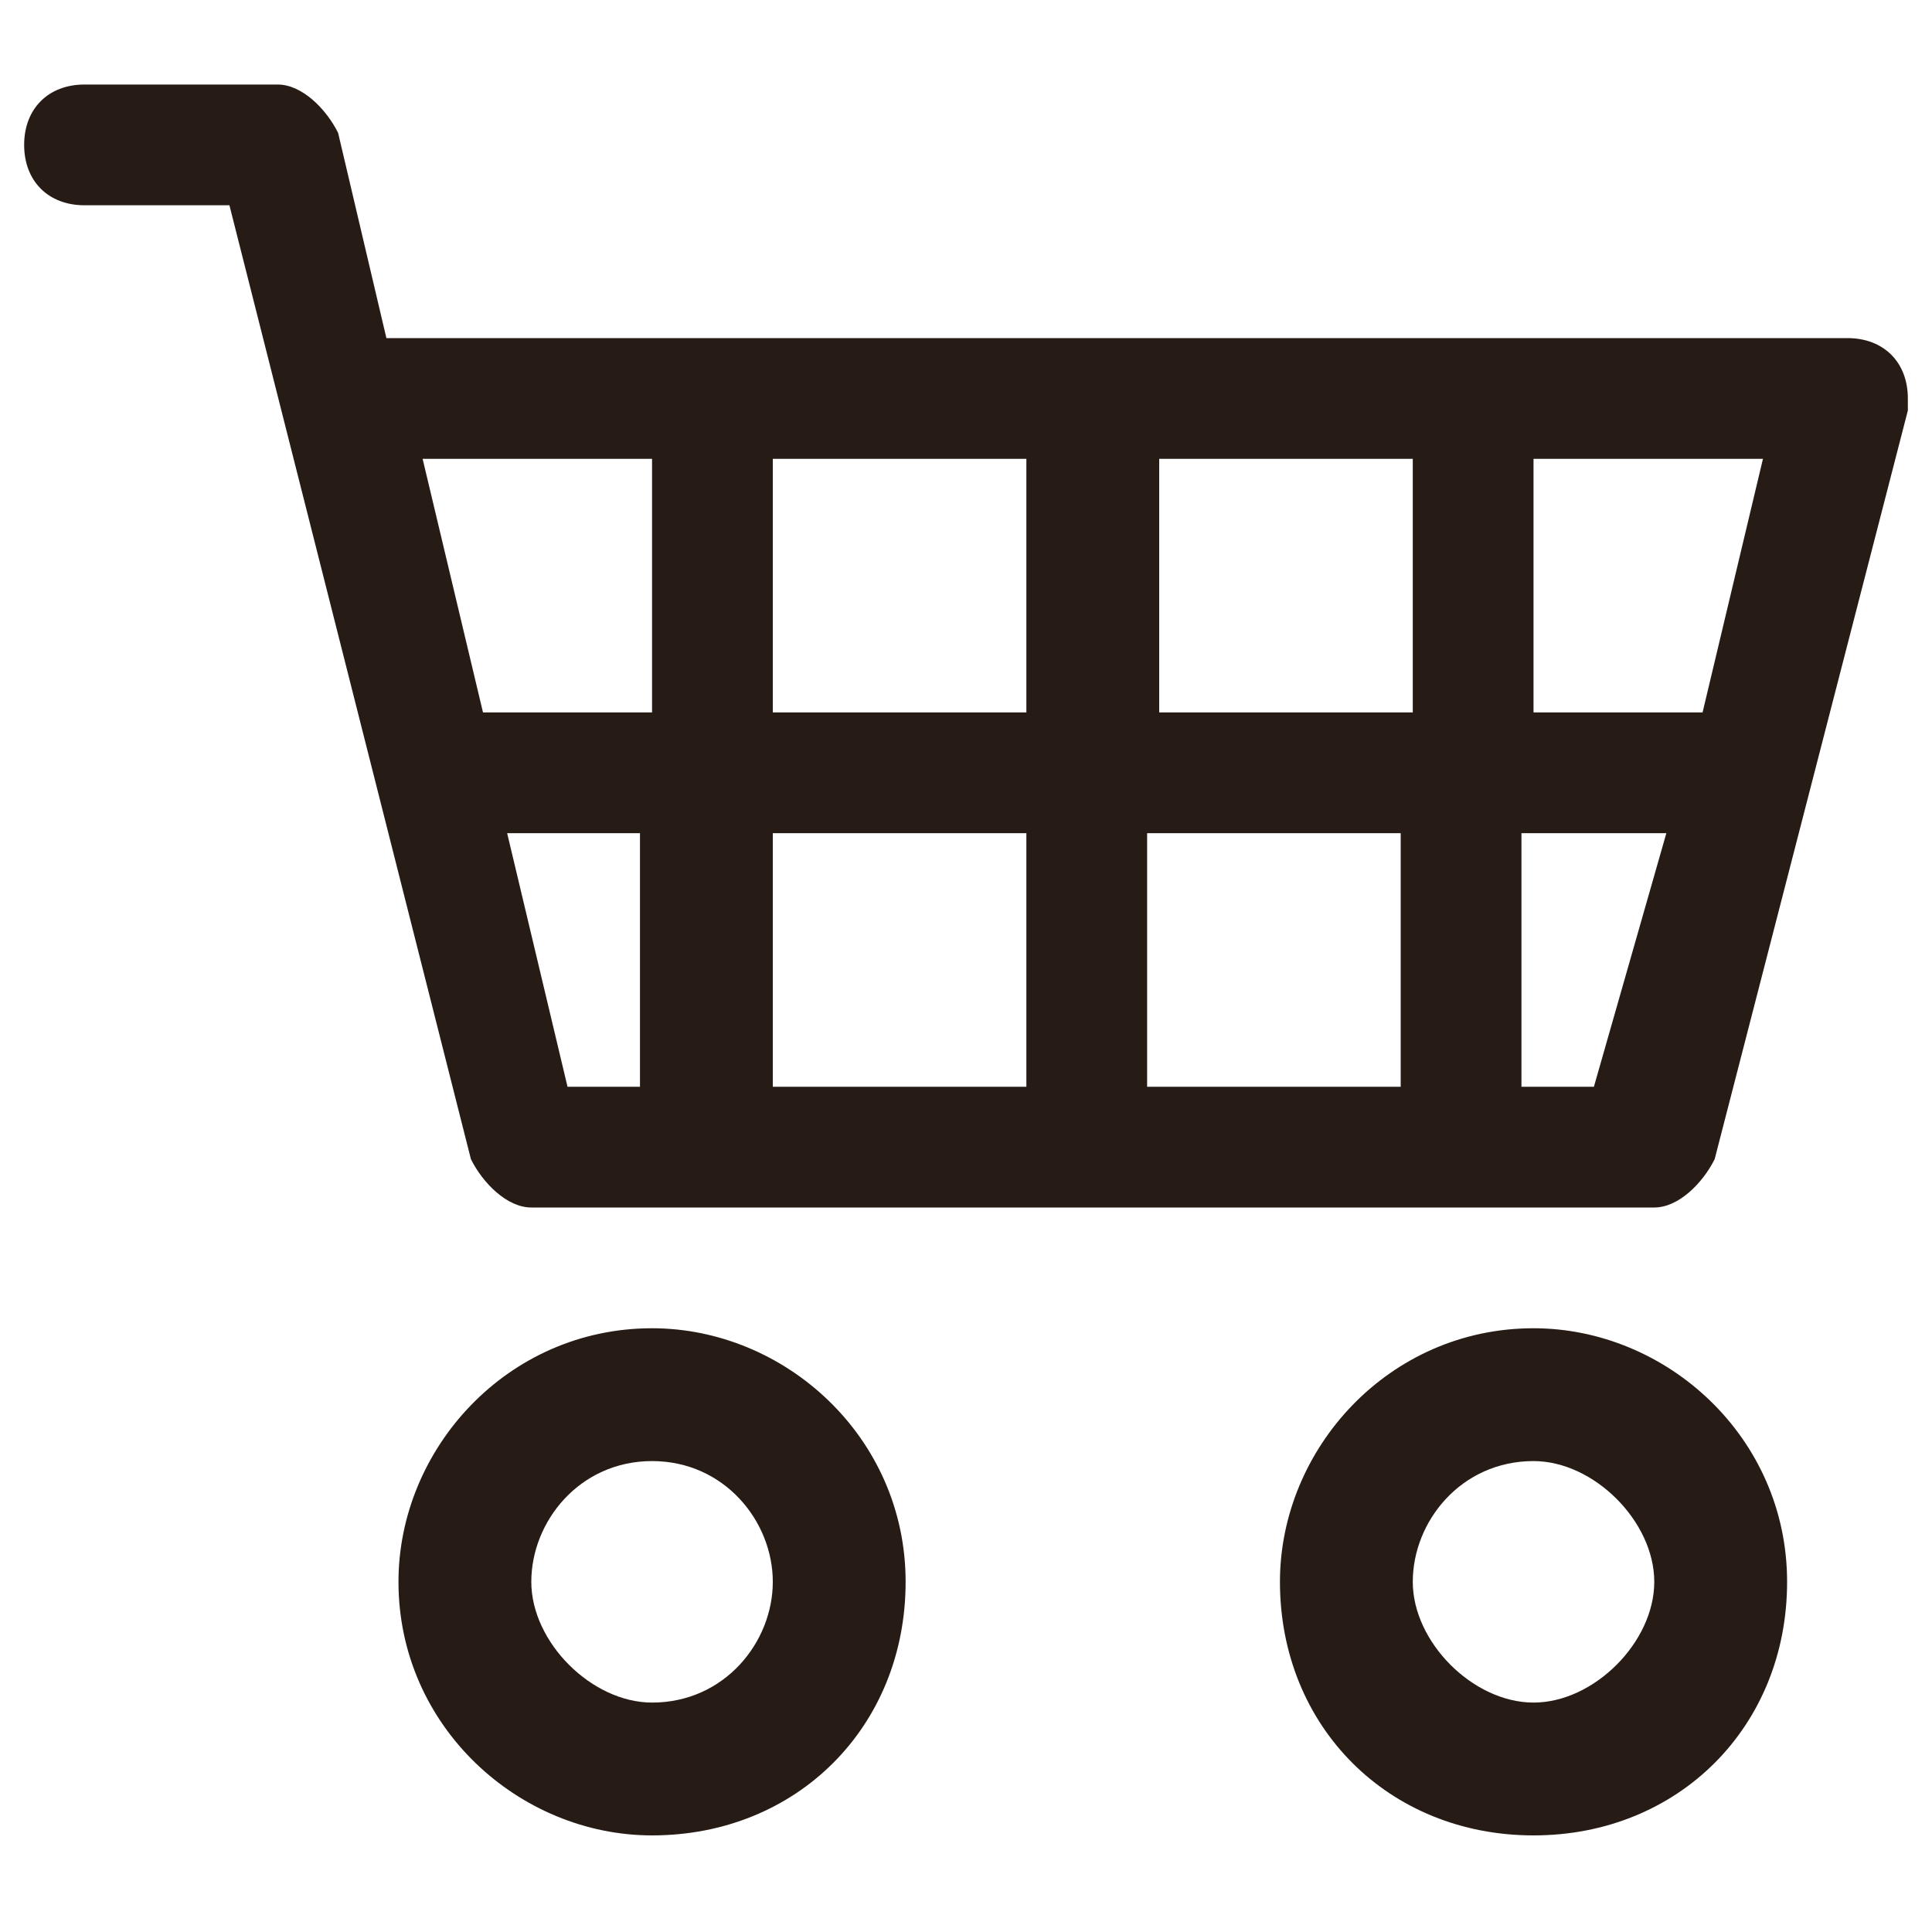 <?xml version="1.0" encoding="utf-8"?>
<!-- Generator: Adobe Illustrator 19.0.0, SVG Export Plug-In . SVG Version: 6.00 Build 0)  -->
<svg version="1.1" id="圖層_4" xmlns="http://www.w3.org/2000/svg" xmlns:xlink="http://www.w3.org/1999/xlink" x="0px" y="0px"
	 viewBox="-289 412.9 16 16" style="enable-background:new -289 412.9 16 16;" xml:space="preserve">
<style type="text/css">
	.st0{fill:#271C15;}
</style>
<path class="st0" d="M-288.8,414.1c0-0.3,0.2-0.5,0.5-0.5h1.6c0.2,0,0.4,0.2,0.5,0.4l0.4,1.7h12.1c0.3,0,0.5,0.2,0.5,0.5
	c0,0,0,0.1,0,0.1l-1.6,6.2c-0.1,0.2-0.3,0.4-0.5,0.4h-9.3c-0.2,0-0.4-0.2-0.5-0.4l-2-7.9h-1.2C-288.6,414.6-288.8,414.4-288.8,414.1
	z M-285.5,416.7l0.5,2.1h1.4v-2.1H-285.5z M-282.6,416.7v2.1h2.1v-2.1H-282.6z M-279.4,416.7v2.1h2.1v-2.1H-279.4z M-276.3,416.7
	v2.1h1.4l0.5-2.1H-276.3z M-275.2,419.8h-1.2v2.1h0.6L-275.2,419.8z M-277.4,419.8h-2.1v2.1h2.1V419.8z M-280.5,419.8h-2.1v2.1h2.1
	V419.8z M-283.6,419.8h-1.2l0.5,2.1h0.6V419.8z M-283.6,425c-0.6,0-1,0.5-1,1s0.5,1,1,1c0.6,0,1-0.5,1-1S-283,425-283.6,425z
	 M-285.7,426c0-1.1,0.9-2.1,2.1-2.1c1.1,0,2.1,0.9,2.1,2.1s-0.9,2.1-2.1,2.1C-284.7,428.1-285.7,427.2-285.7,426z M-276.3,425
	c-0.6,0-1,0.5-1,1s0.5,1,1,1s1-0.5,1-1S-275.8,425-276.3,425z M-278.4,426c0-1.1,0.9-2.1,2.1-2.1c1.1,0,2.1,0.9,2.1,2.1
	s-0.9,2.1-2.1,2.1C-277.5,428.1-278.4,427.2-278.4,426z"/>
</svg>
